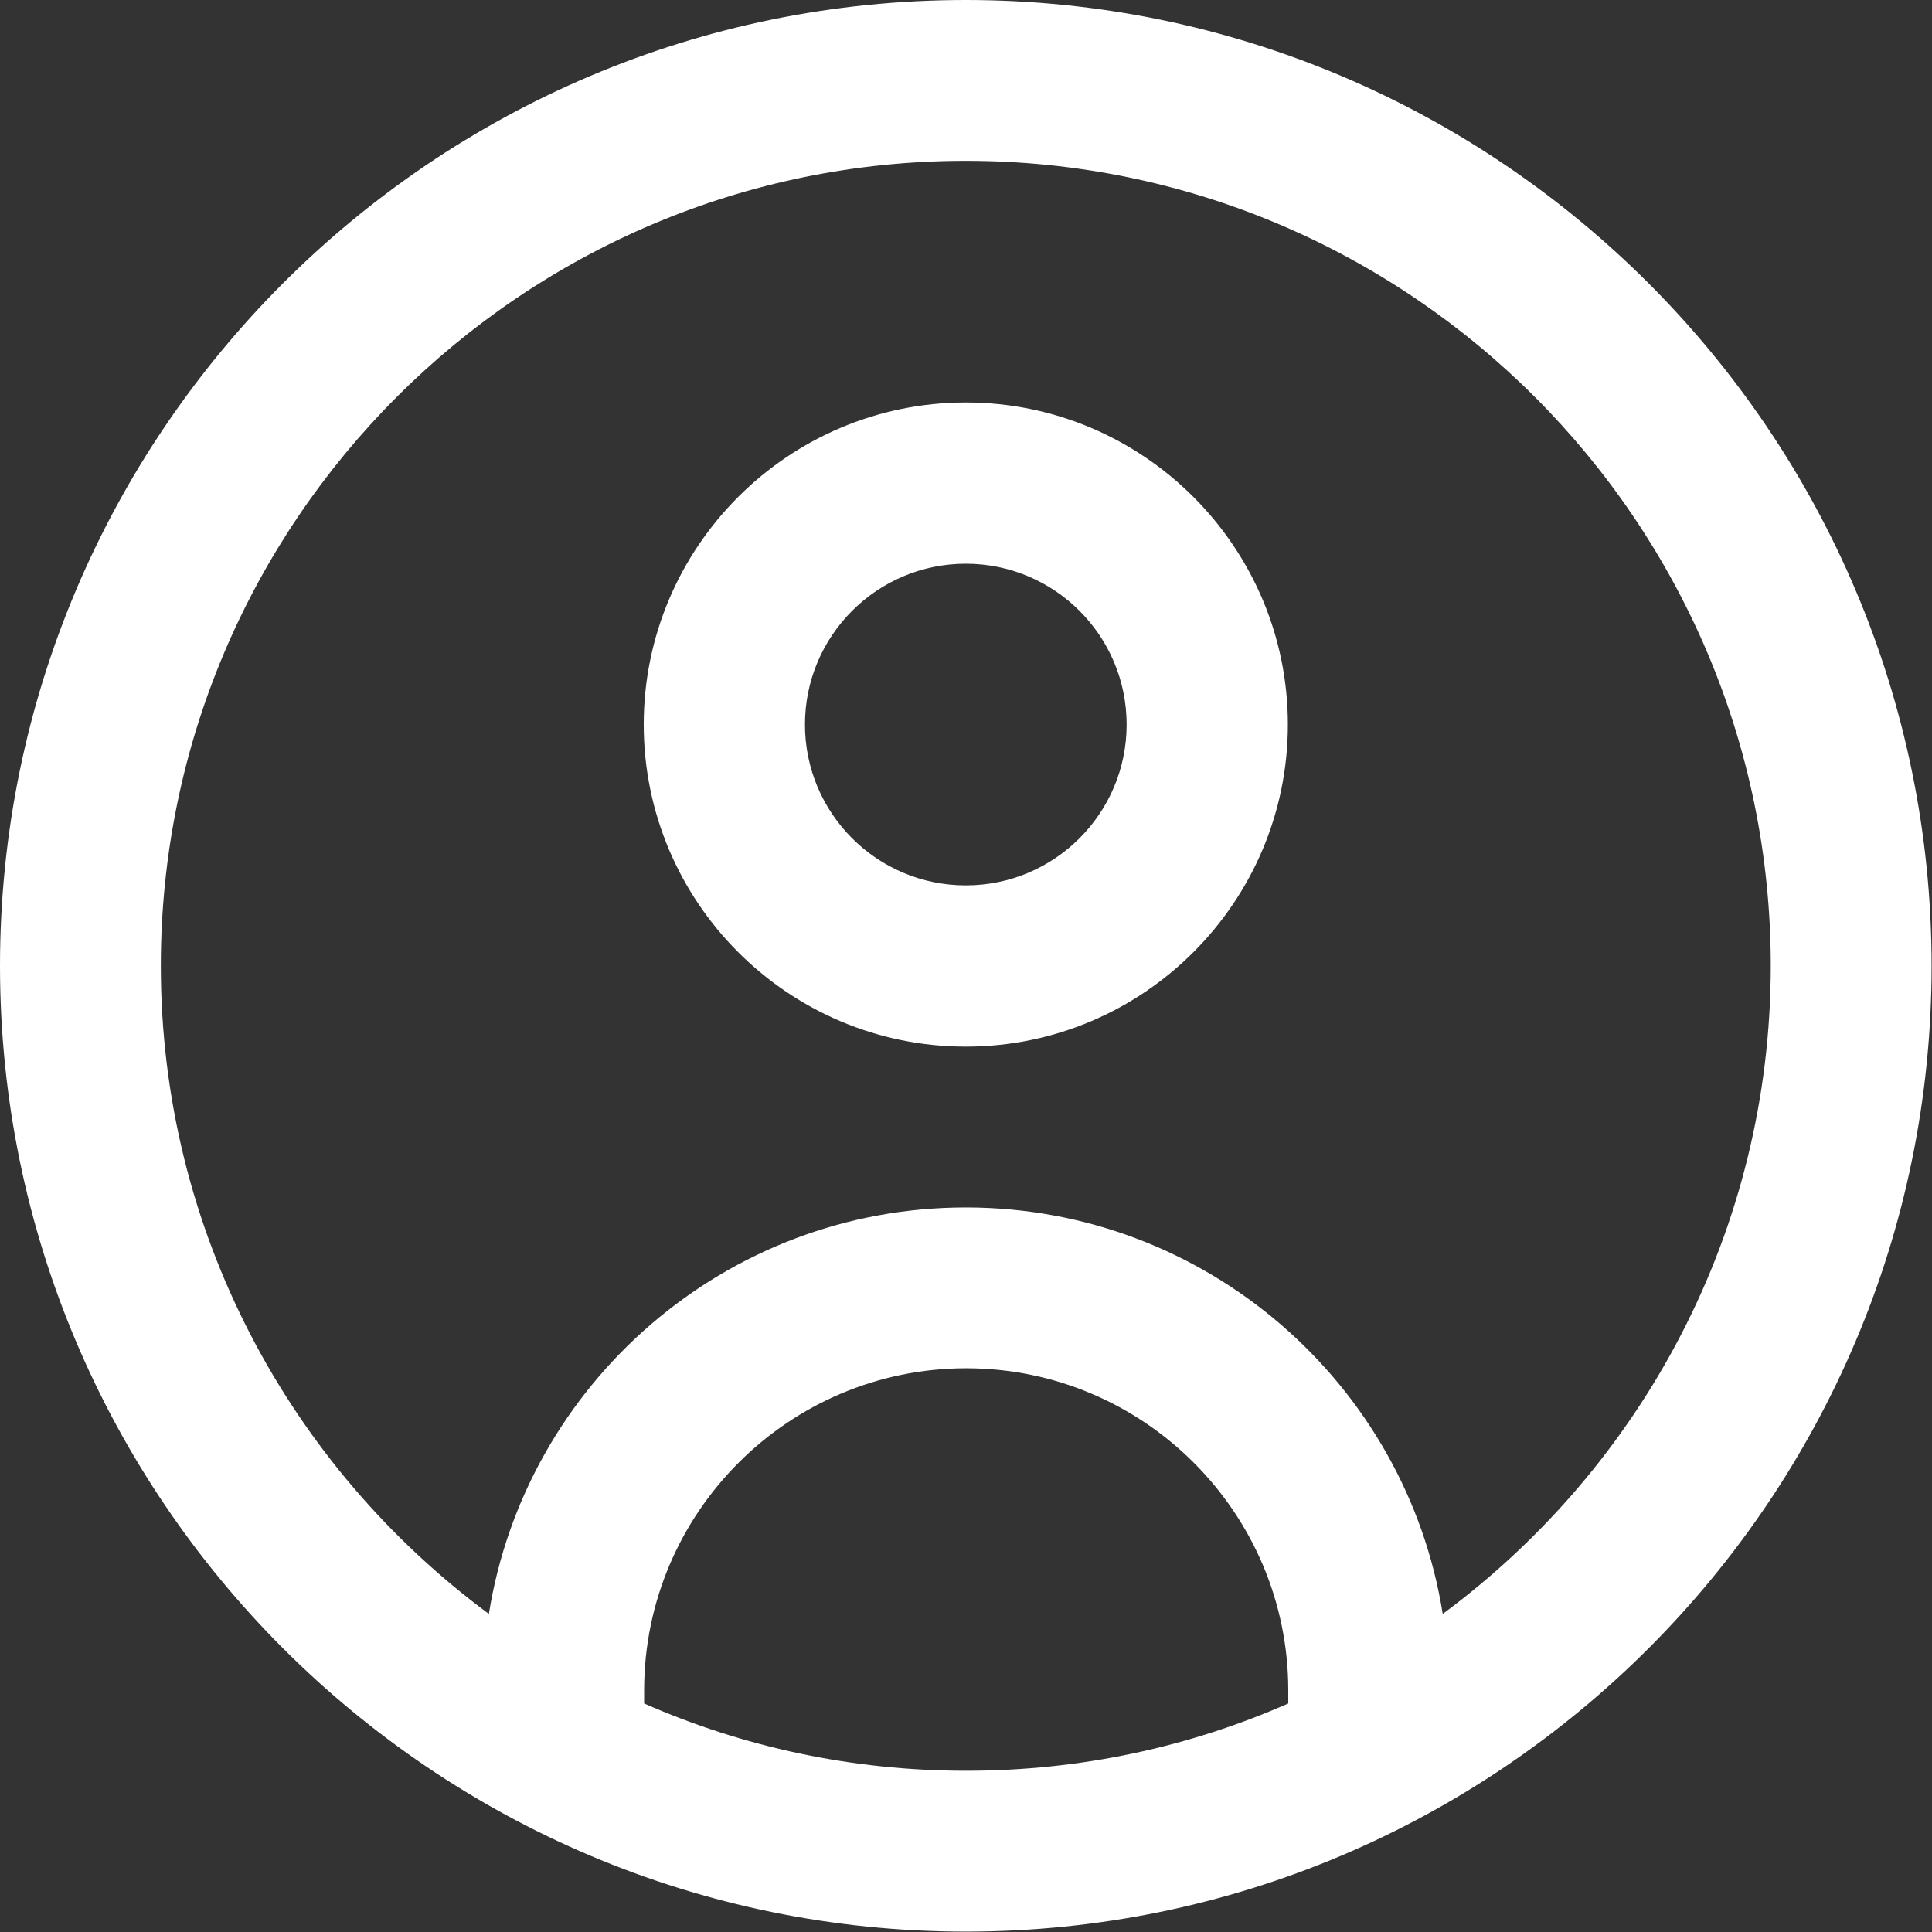 <svg xmlns="http://www.w3.org/2000/svg" id="Capa_2" data-name="Capa 2" viewBox="0 0 48.53 48.53"><rect x="0" y="0" width="48.53" height="48.53" fill="#333333" stroke="none"/><defs><style>      .c-icon_ingresar_mi_portal_white {      fill: #fff;      stroke-width: 0px;      }    </style></defs><g id="Capa_1-2" data-name="Capa 1"><path class="c-icon_ingresar_mi_portal_white" d="M24.26,0C10.88,0,0,10.88,0,24.26s10.88,24.26,24.26,24.26,24.26-10.88,24.26-24.26S37.64,0,24.26,0ZM16.18,42.79v-.33c0-4.46,3.63-8.09,8.09-8.09s8.09,3.63,8.09,8.09v.33c-2.48,1.09-5.21,1.69-8.09,1.69s-5.61-.6-8.09-1.69ZM36.24,40.54c-.92-5.78-5.94-10.21-11.98-10.21s-11.06,4.43-11.98,10.21c-4.99-3.69-8.24-9.61-8.24-16.28,0-11.15,9.07-20.22,20.22-20.22s20.22,9.07,20.22,20.22c0,6.67-3.25,12.59-8.24,16.28ZM24.26,10.11c-4.46,0-8.09,3.63-8.09,8.09s3.63,8.09,8.09,8.09,8.09-3.63,8.09-8.09-3.63-8.09-8.09-8.09ZM24.26,22.24c-2.23,0-4.04-1.81-4.04-4.04s1.81-4.04,4.04-4.04,4.04,1.81,4.04,4.04-1.81,4.04-4.04,4.04Z"></path></g></svg>